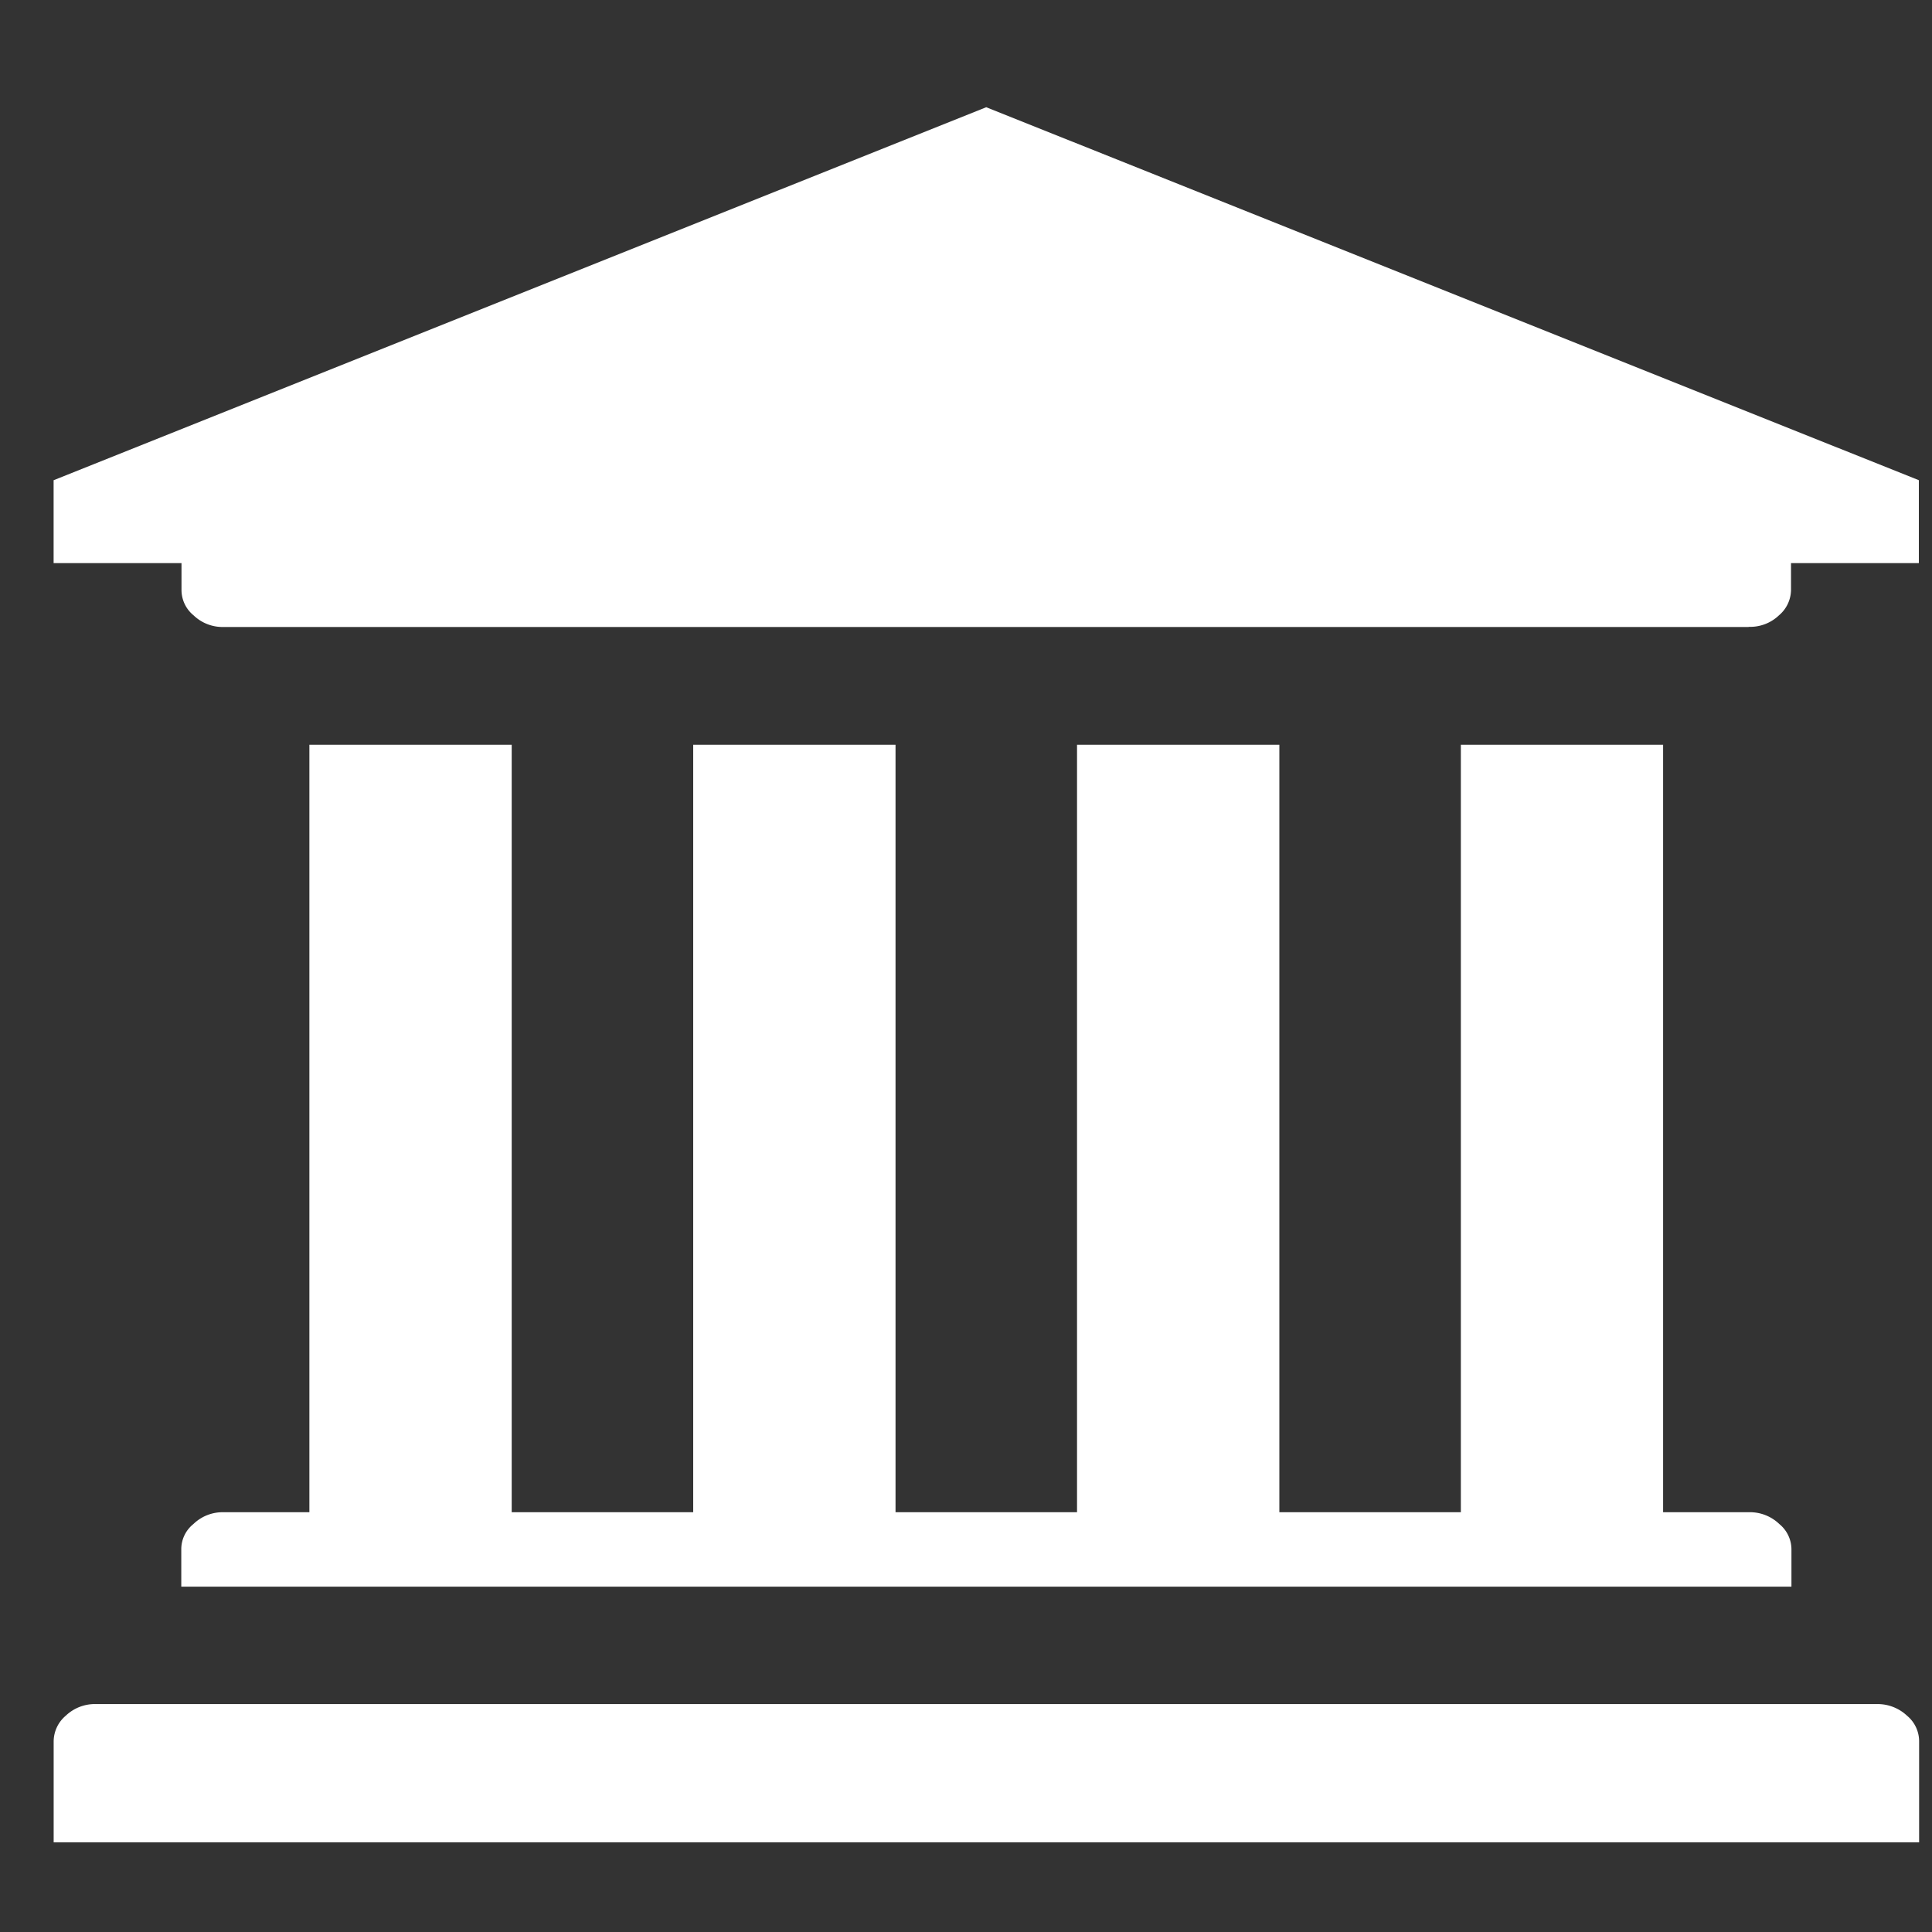 <svg xmlns="http://www.w3.org/2000/svg" width="36" height="36" viewBox="0 0 36 36">
  <rect x="0" y="0" width="36" height="36" fill="#333333" stroke="none"/>
  <g id="Group_23520" data-name="Group 23520" transform="translate(-874 -3099)">
    <rect id="Rectangle_20092" data-name="Rectangle 20092" width="36" height="36" transform="translate(874 3099)" fill="none"/>
    <g id="c4c55a72208f88f07e79028a350a3b38" transform="translate(864.501 3057.76)">
      <path id="Subtraction_13" data-name="Subtraction 13" d="M15434.517-14309.25h-34.76v-1.883a.631.631,0,0,1,.225-.477.786.786,0,0,1,.566-.217h33.179a.8.8,0,0,1,.565.217.619.619,0,0,1,.225.477v1.882Zm-2.382-4.765h-30v-.693a.6.6,0,0,1,.225-.473.784.784,0,0,1,.562-.221h1.6v-14.3h3.77v14.3h3.382v-14.3h3.77v14.3h3.382v-14.3h3.77v14.3h3.382v-14.3h3.769v14.3h1.6a.79.79,0,0,1,.566.221.611.611,0,0,1,.225.473v.692Zm-.794-17.882h-28.415a.781.781,0,0,1-.562-.217.611.611,0,0,1-.225-.473v-.5h-2.383v-1.545l17.378-6.95,17.378,6.95v1.545h-2.382v.5a.628.628,0,0,1-.225.473A.775.775,0,0,1,15431.341-14331.9Z" transform="translate(-15389.258 14384.82)" fill="#fff"/>
    </g>
  </g>
</svg>
